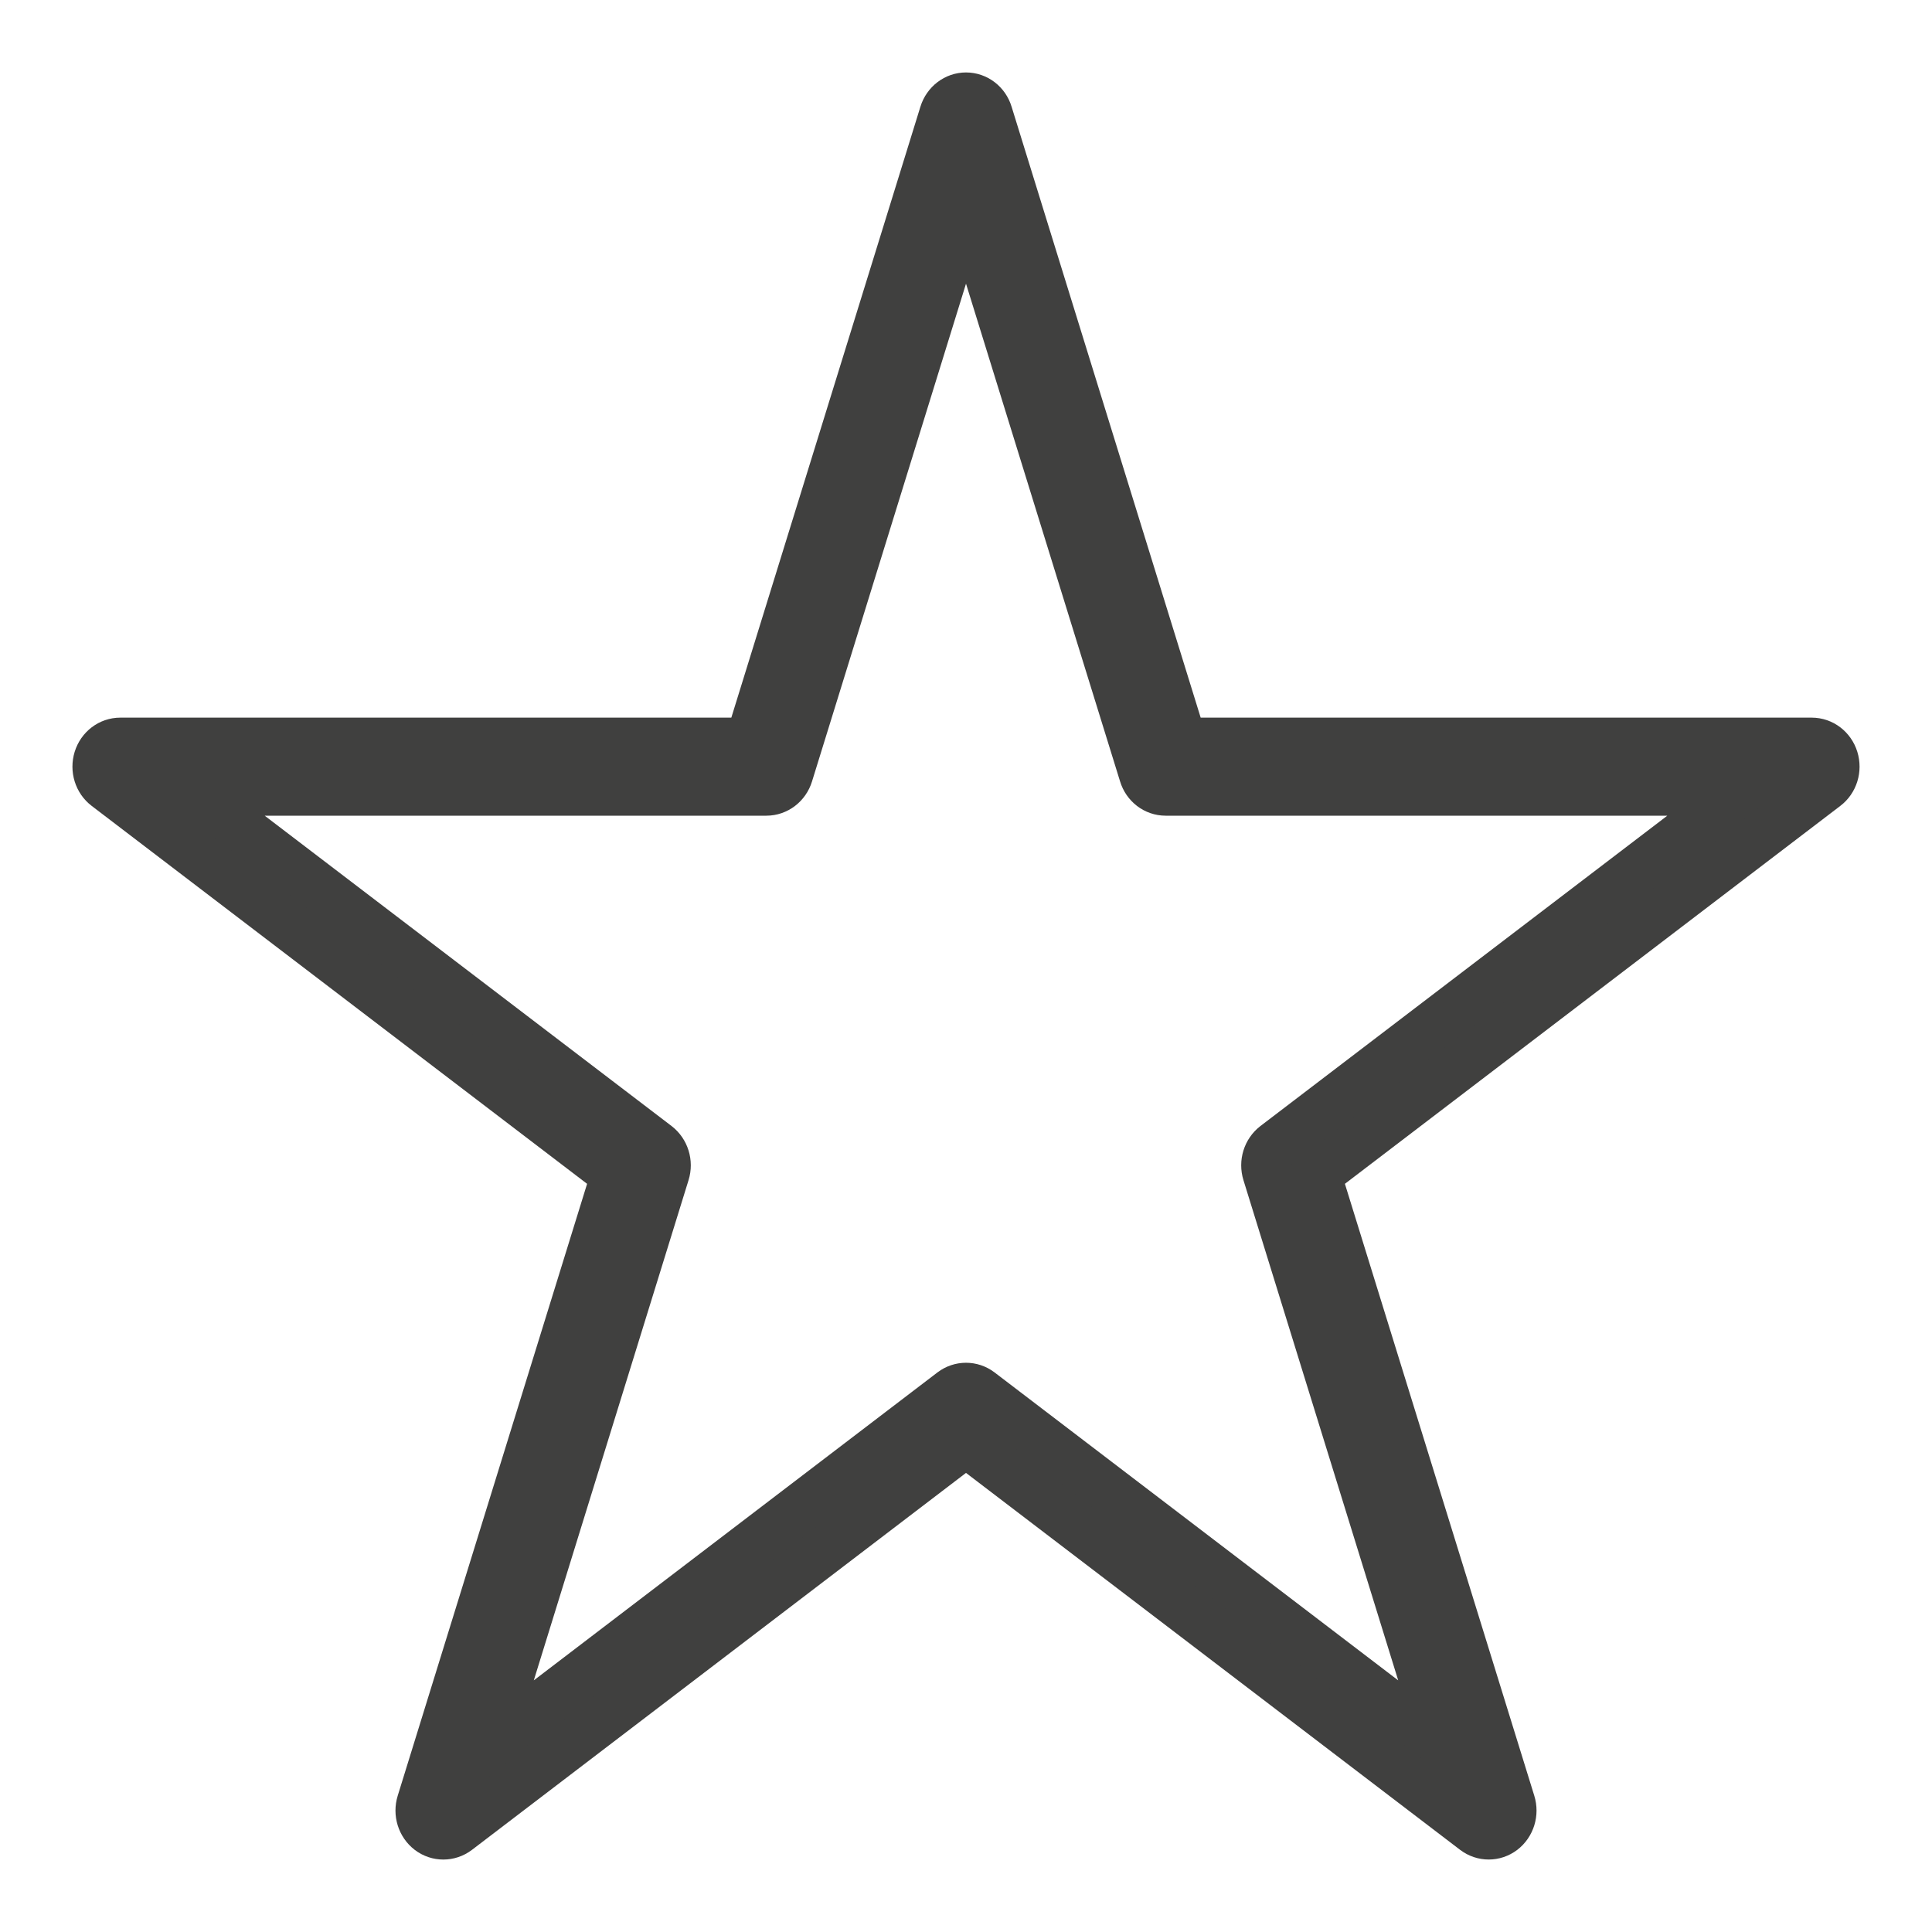 <svg width="20" height="20" viewBox="0 0 20 20" fill="none" xmlns="http://www.w3.org/2000/svg">
<path d="M4.589 19C4.539 19 4.488 18.984 4.445 18.951C4.359 18.885 4.323 18.769 4.356 18.663L6.368 12.162L1.101 8.144C1.015 8.079 0.979 7.963 1.012 7.856C1.045 7.75 1.139 7.679 1.245 7.679H7.755L9.767 1.178C9.8 1.072 9.894 1 10 1C10.107 1 10.201 1.072 10.233 1.178L12.245 7.679H18.755C18.861 7.679 18.955 7.75 18.988 7.856C19.021 7.963 18.985 8.079 18.899 8.144L13.632 12.162L15.644 18.663C15.677 18.769 15.641 18.885 15.555 18.951C15.469 19.016 15.353 19.016 15.267 18.951L10 14.933L4.734 18.951C4.69 18.984 4.64 19 4.589 19ZM2 8.194L6.8 11.855C6.886 11.921 6.922 12.037 6.889 12.143L5.056 18.068L9.856 14.406C9.942 14.341 10.058 14.341 10.144 14.406L14.944 18.068L13.111 12.143C13.078 12.037 13.114 11.921 13.2 11.855L18 8.194H12.067C11.96 8.194 11.866 8.122 11.834 8.016L10 2.091L8.167 8.016C8.134 8.122 8.04 8.194 7.933 8.194H2Z" fill="#40403F" stroke="#40403F" stroke-width="0.5"/>
</svg>
